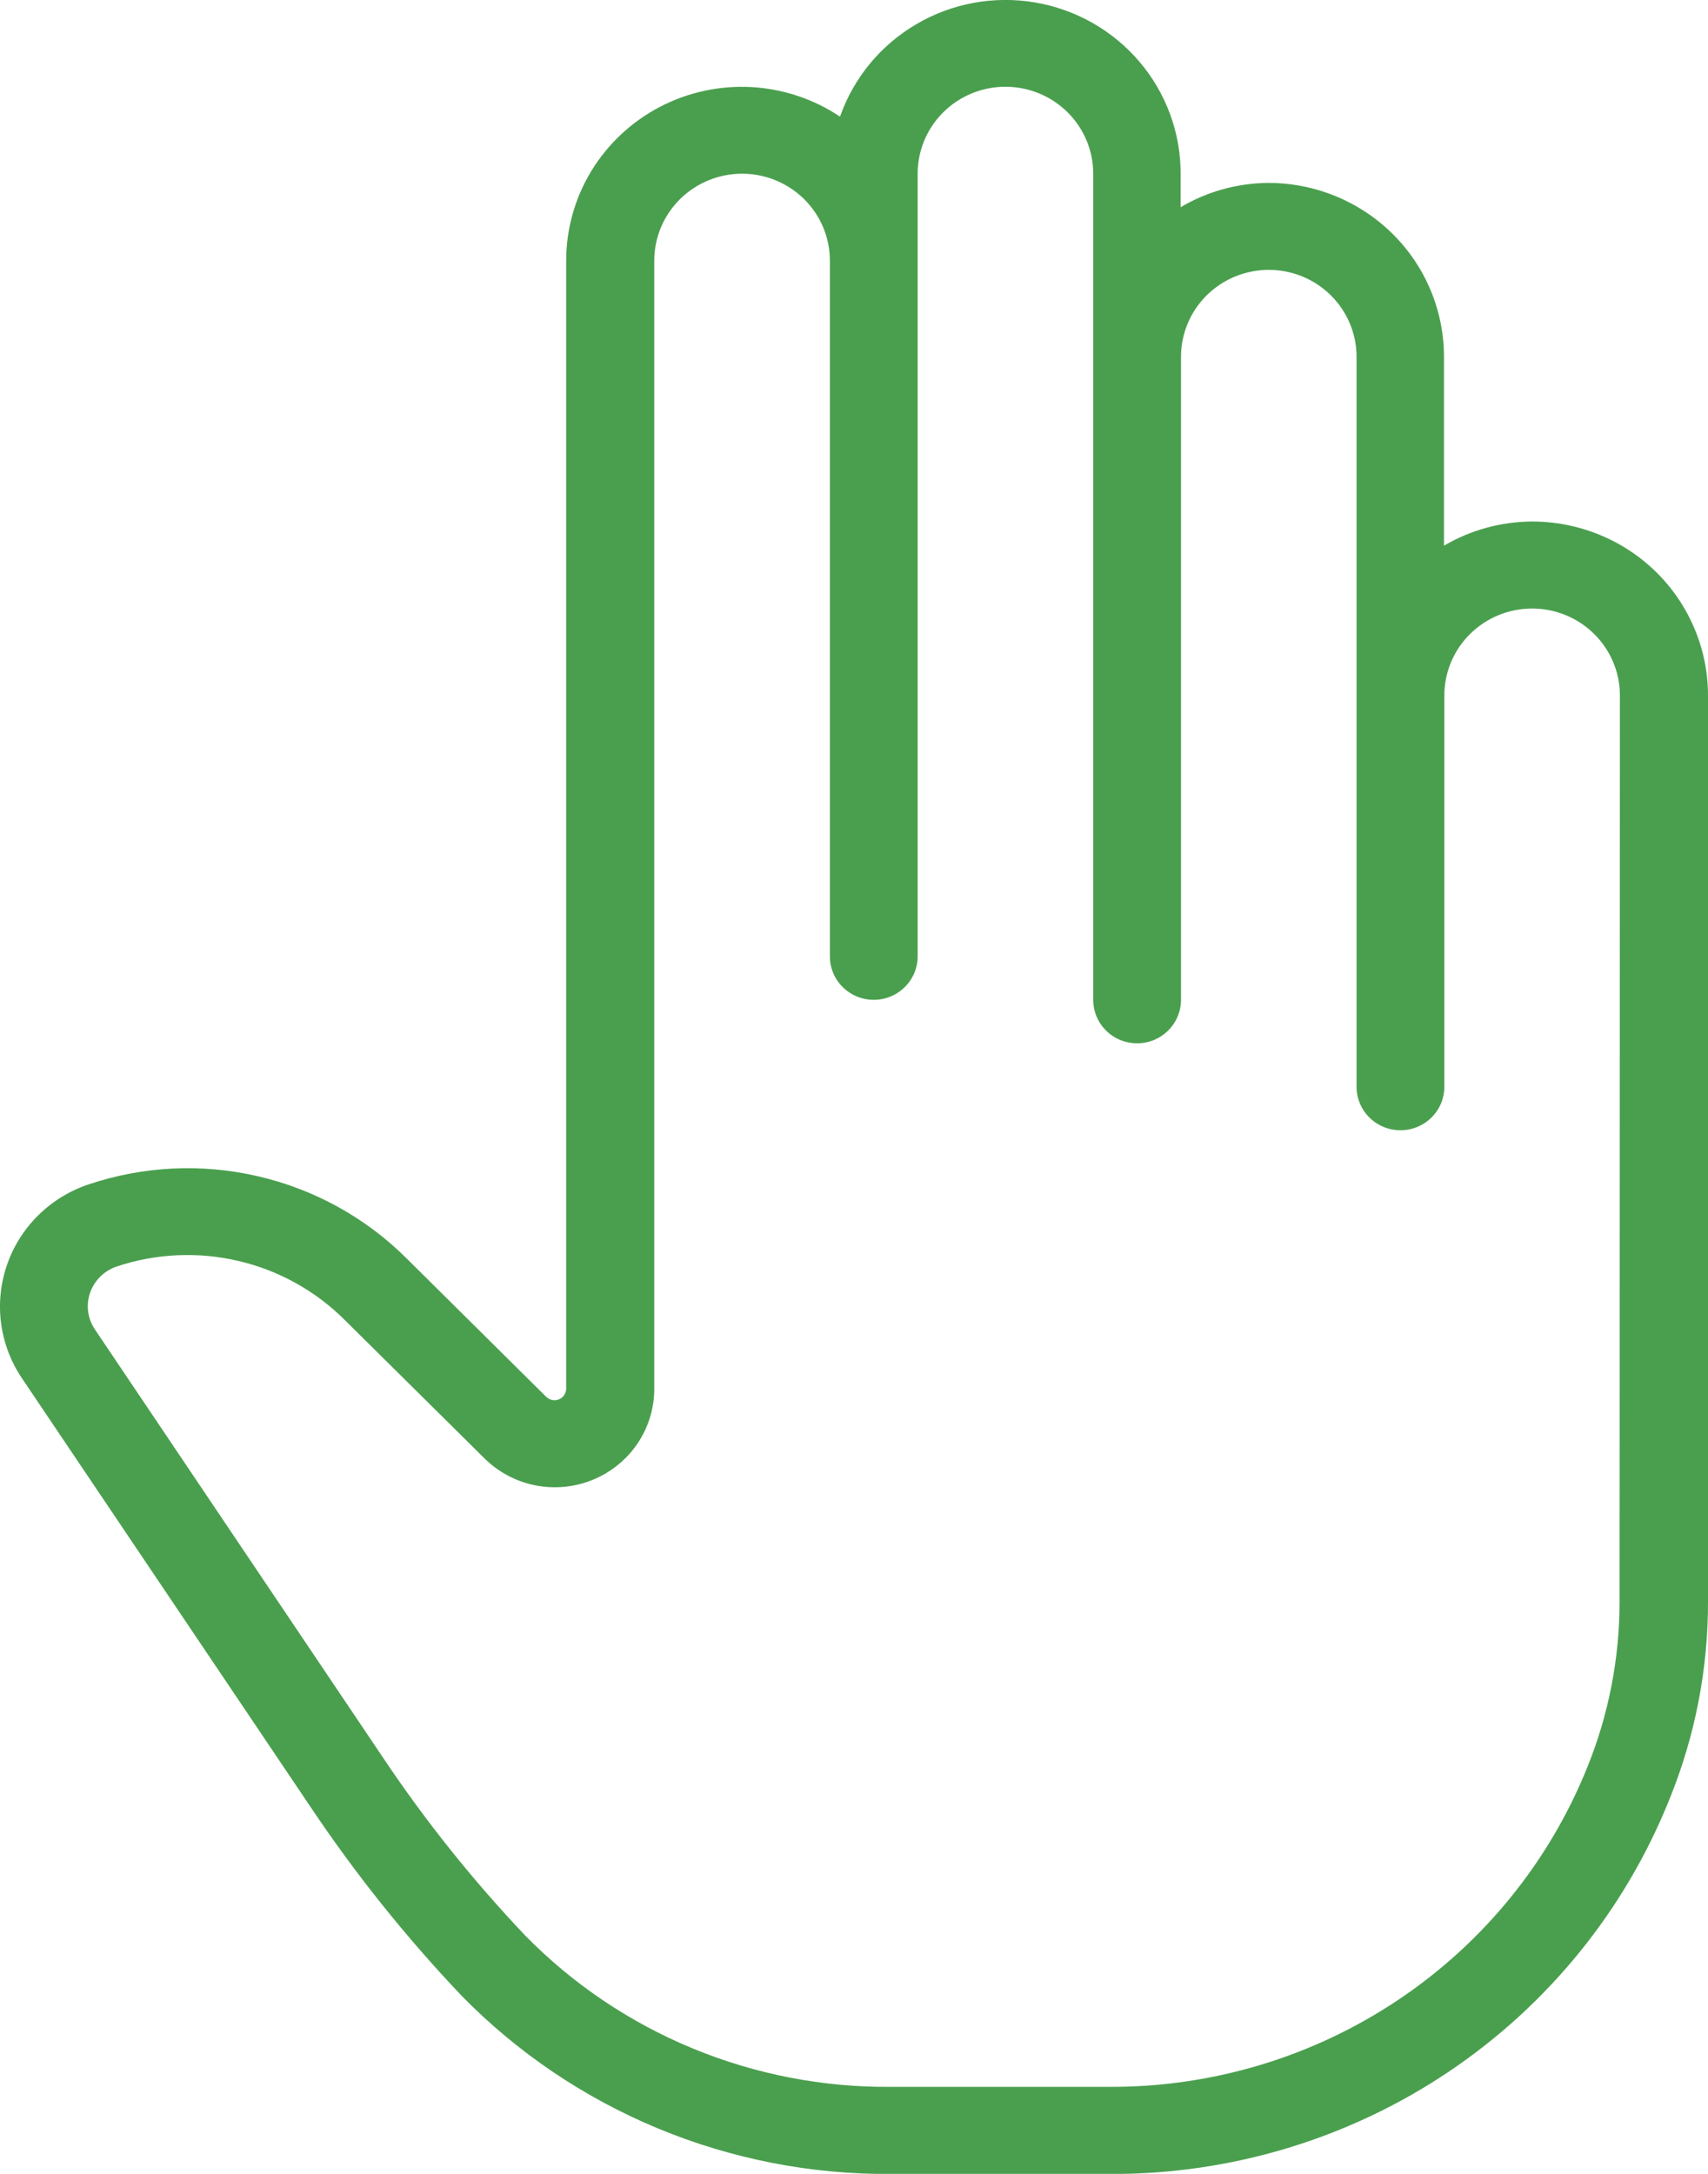 <svg width="33" height="42" viewBox="0 0 33 42" fill="none" xmlns="http://www.w3.org/2000/svg">
<g clip-path="url(#clip0_3_307)">
<path d="M29.595 10.076C28.998 10.08 28.412 10.241 27.899 10.543V6.894C27.899 6.003 27.542 5.148 26.906 4.518C26.269 3.888 25.407 3.534 24.507 3.534C23.91 3.538 23.324 3.699 22.811 4.003V3.356C22.812 2.563 22.529 1.795 22.013 1.19C21.497 0.584 20.781 0.179 19.991 0.046C19.202 -0.086 18.391 0.063 17.703 0.468C17.014 0.872 16.492 1.505 16.23 2.254C15.72 1.912 15.126 1.715 14.511 1.682C13.896 1.65 13.284 1.784 12.74 2.07C12.197 2.356 11.742 2.783 11.424 3.305C11.107 3.828 10.939 4.426 10.939 5.036V26.83C10.939 26.874 10.925 26.917 10.9 26.954C10.876 26.991 10.841 27.019 10.799 27.036C10.758 27.053 10.713 27.058 10.669 27.049C10.625 27.04 10.585 27.019 10.554 26.988L7.853 24.31C7.067 23.527 6.075 22.979 4.99 22.727C3.905 22.474 2.771 22.528 1.715 22.882C1.349 23.003 1.016 23.207 0.742 23.477C0.468 23.747 0.26 24.075 0.135 24.438C0.01 24.8 -0.029 25.186 0.021 25.566C0.071 25.945 0.208 26.308 0.423 26.627L5.998 34.908C6.865 36.204 7.842 37.425 8.917 38.557C9.993 39.657 11.283 40.529 12.709 41.121C14.136 41.713 15.668 42.013 17.214 42.002H21.454C23.782 42.01 26.058 41.323 27.985 40.03C29.912 38.737 31.401 36.899 32.258 34.755C32.75 33.544 33.002 32.251 33 30.946V13.437C33 12.994 32.912 12.556 32.74 12.148C32.569 11.739 32.318 11.368 32.002 11.056C31.686 10.744 31.31 10.497 30.897 10.329C30.484 10.161 30.042 10.075 29.595 10.076ZM31.291 30.945C31.292 32.036 31.082 33.117 30.674 34.129C29.941 35.96 28.668 37.53 27.021 38.634C25.375 39.738 23.431 40.325 21.442 40.319H17.215C15.899 40.33 14.594 40.077 13.38 39.575C12.165 39.073 11.066 38.332 10.149 37.397C9.14 36.333 8.223 35.187 7.409 33.971L1.835 25.687C1.765 25.584 1.72 25.466 1.703 25.342C1.687 25.219 1.7 25.093 1.741 24.975C1.782 24.858 1.849 24.753 1.937 24.665C2.025 24.578 2.132 24.512 2.25 24.471C3.008 24.217 3.824 24.179 4.603 24.361C5.383 24.543 6.095 24.938 6.659 25.501L9.361 28.177C9.63 28.443 9.972 28.625 10.345 28.698C10.717 28.771 11.103 28.734 11.454 28.59C11.805 28.446 12.105 28.203 12.317 27.89C12.528 27.577 12.641 27.21 12.641 26.833V5.036C12.641 4.59 12.82 4.163 13.138 3.848C13.456 3.533 13.888 3.356 14.338 3.356C14.787 3.356 15.219 3.533 15.537 3.848C15.855 4.163 16.034 4.59 16.034 5.036V18.477C16.034 18.7 16.123 18.914 16.282 19.071C16.441 19.229 16.657 19.317 16.881 19.317C17.107 19.317 17.322 19.229 17.481 19.071C17.64 18.914 17.73 18.7 17.73 18.477V3.356C17.73 2.91 17.908 2.483 18.226 2.168C18.544 1.853 18.976 1.676 19.426 1.676C19.875 1.676 20.307 1.853 20.625 2.168C20.943 2.483 21.122 2.91 21.122 3.356V19.317C21.122 19.54 21.211 19.754 21.37 19.911C21.529 20.069 21.745 20.157 21.97 20.157C22.195 20.157 22.41 20.069 22.569 19.911C22.728 19.754 22.818 19.54 22.818 19.317V6.894C22.818 6.449 22.996 6.021 23.314 5.706C23.633 5.391 24.064 5.214 24.514 5.214C24.964 5.214 25.395 5.391 25.713 5.706C26.031 6.021 26.21 6.449 26.21 6.894V20.997C26.21 21.22 26.299 21.434 26.458 21.591C26.617 21.749 26.833 21.837 27.058 21.837C27.283 21.837 27.498 21.749 27.657 21.591C27.817 21.434 27.906 21.22 27.906 20.997V13.437C27.906 12.991 28.084 12.564 28.403 12.249C28.721 11.934 29.152 11.757 29.602 11.757C30.052 11.757 30.483 11.934 30.801 12.249C31.119 12.564 31.298 12.991 31.298 13.437L31.291 30.945Z" fill="#4A9F4E"/>
</g>
<defs>
<clipPath id="clip0_3_307">
<rect width="33" height="42" fill="white"/>
</clipPath>
</defs>
</svg>
